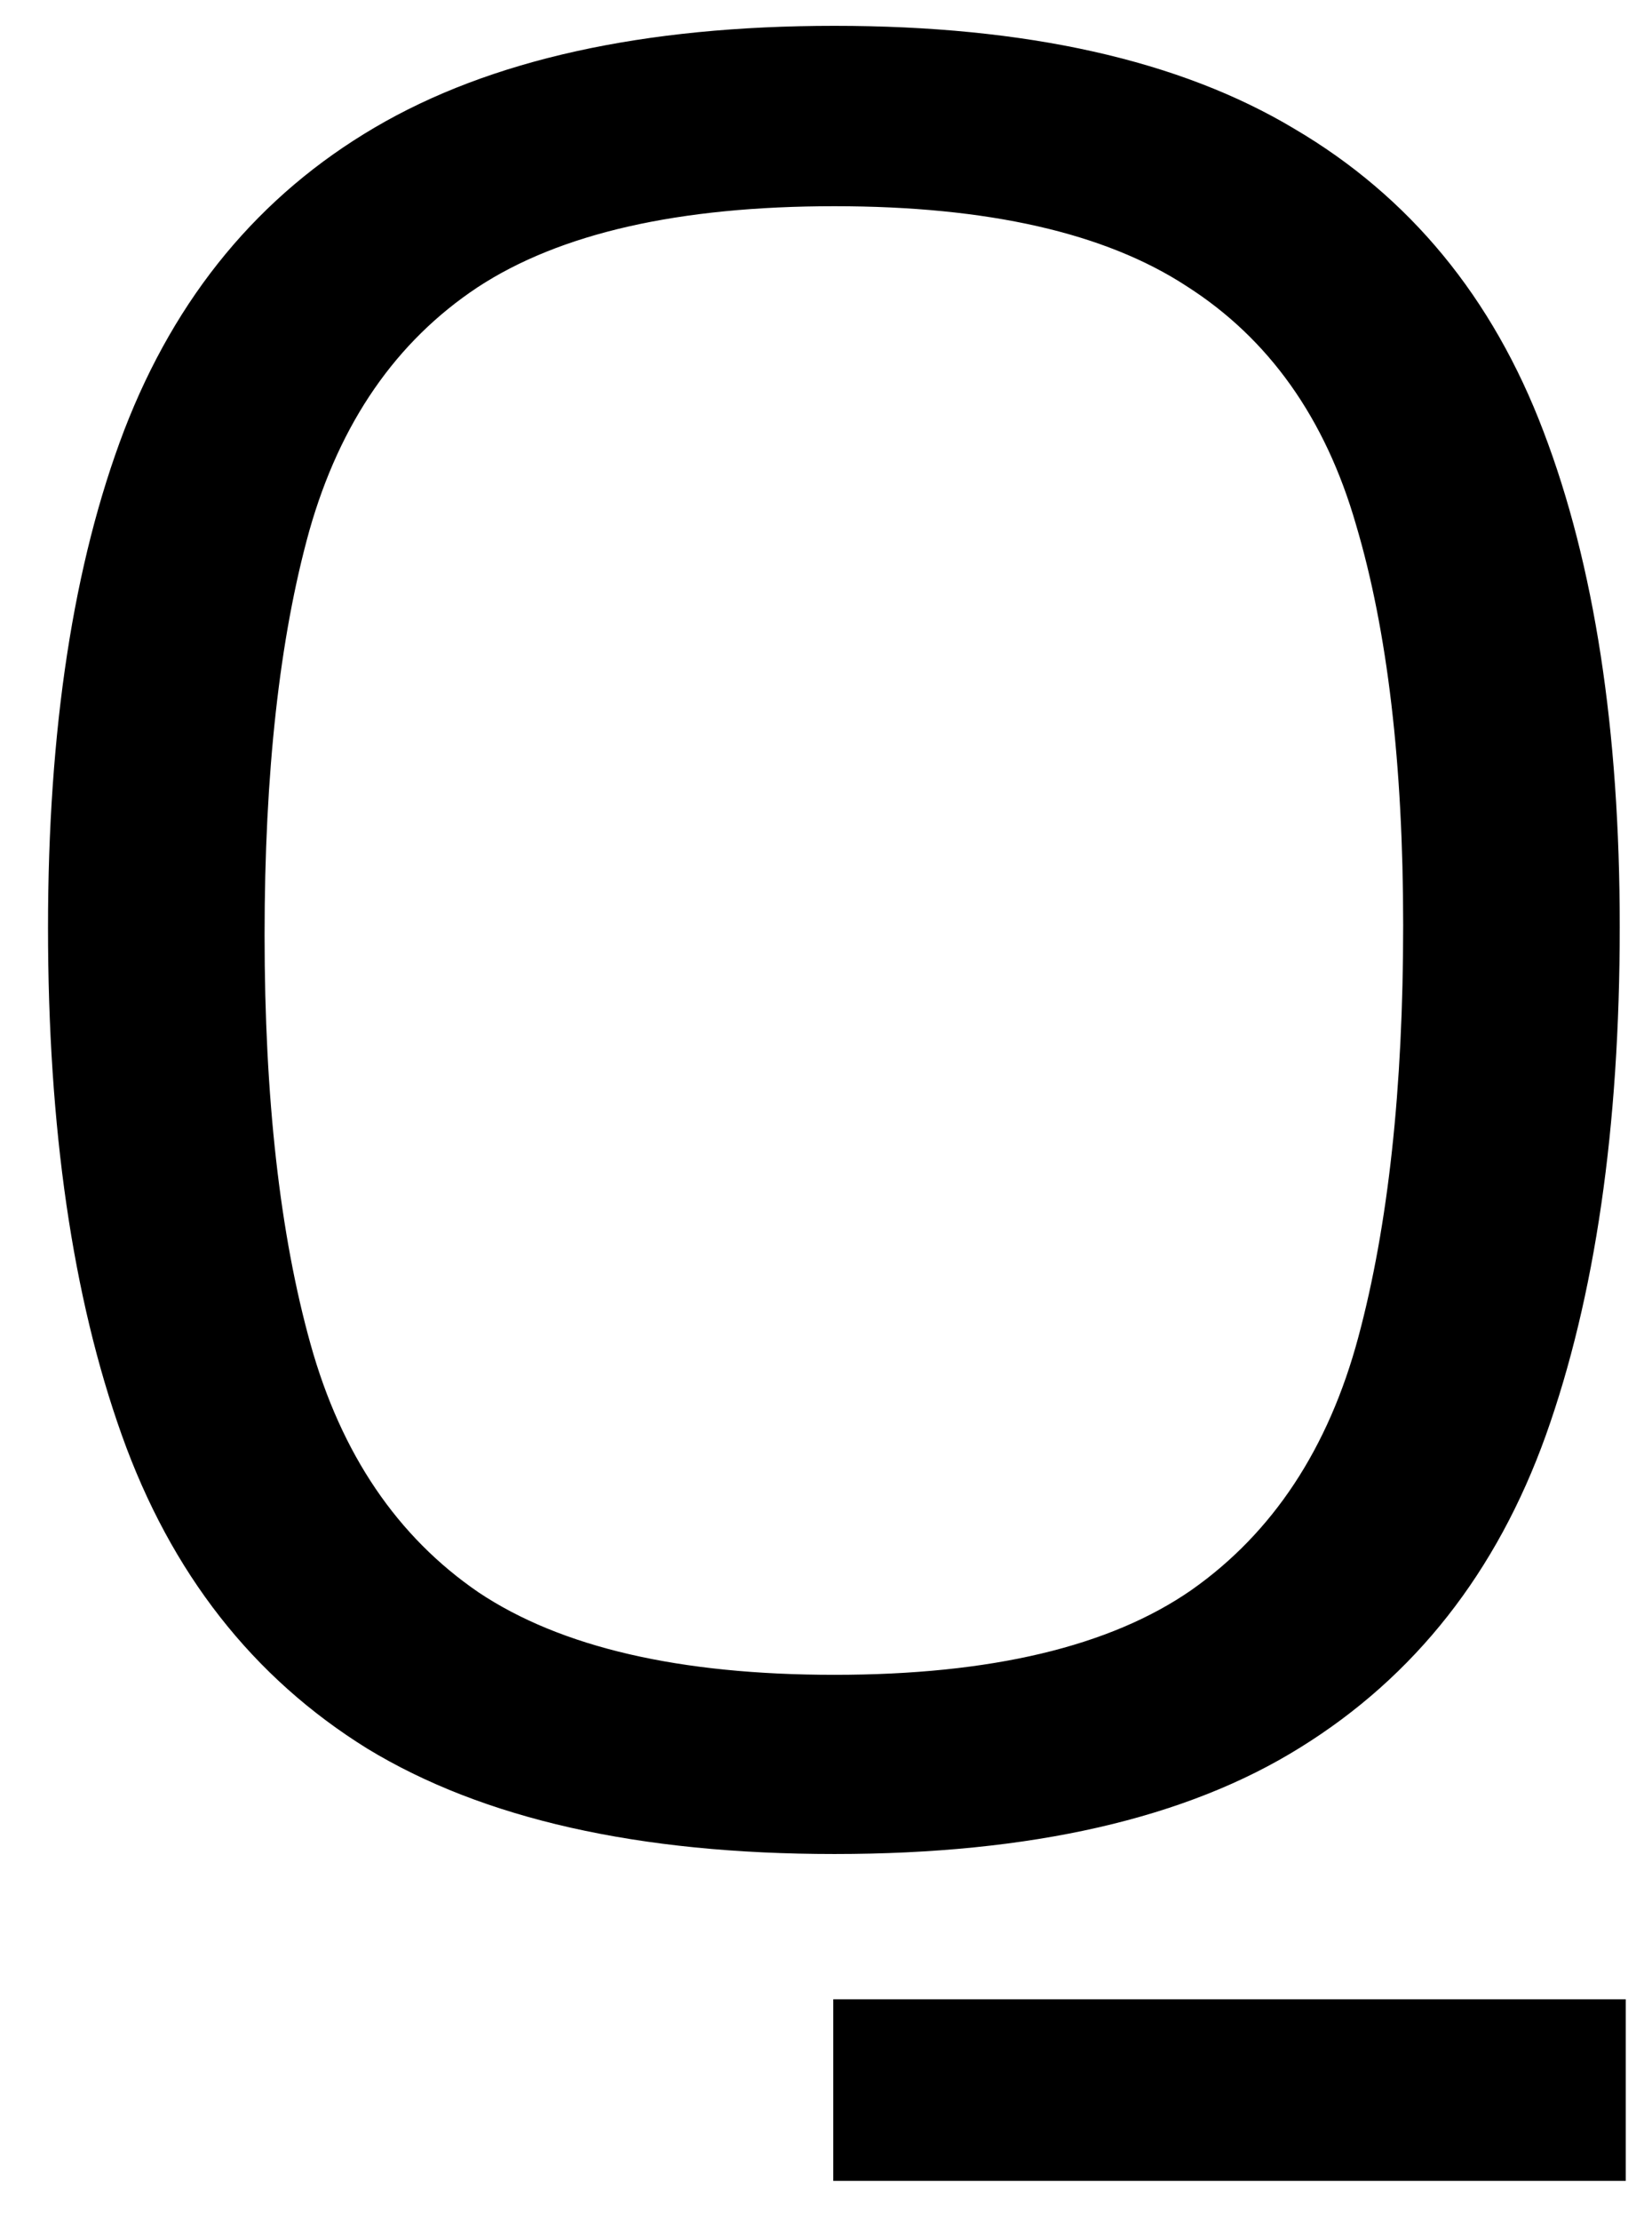 <svg width="32" height="43" viewBox="0 0 32 43" fill="none" xmlns="http://www.w3.org/2000/svg">
<path d="M16.164 35.891C12.367 35.891 9.352 35.211 7.117 33.852C4.898 32.477 3.312 30.453 2.359 27.781C1.406 25.109 0.93 21.836 0.93 17.961C0.93 14.117 1.422 10.906 2.406 8.328C3.406 5.734 5.023 3.781 7.258 2.469C9.492 1.156 12.461 0.5 16.164 0.5C19.883 0.5 22.852 1.164 25.07 2.492C27.305 3.805 28.914 5.758 29.898 8.352C30.883 10.93 31.375 14.125 31.375 17.938C31.375 21.828 30.898 25.109 29.945 27.781C28.992 30.438 27.406 32.453 25.188 33.828C22.984 35.203 19.977 35.891 16.164 35.891ZM16.164 32.422C19.195 32.422 21.5 31.875 23.078 30.781C24.656 29.672 25.734 28.039 26.312 25.883C26.891 23.727 27.18 21.07 27.18 17.914C27.18 14.789 26.875 12.203 26.266 10.156C25.672 8.094 24.578 6.555 22.984 5.539C21.406 4.508 19.133 3.992 16.164 3.992C13.148 3.992 10.844 4.516 9.25 5.562C7.672 6.609 6.586 8.18 5.992 10.273C5.414 12.352 5.125 14.961 5.125 18.102C5.125 21.258 5.422 23.898 6.016 26.023C6.609 28.148 7.695 29.75 9.273 30.828C10.867 31.891 13.164 32.422 16.164 32.422ZM16.141 42.219V38.703H31.492V42.219H16.141Z" fill="black"/>
</svg>
